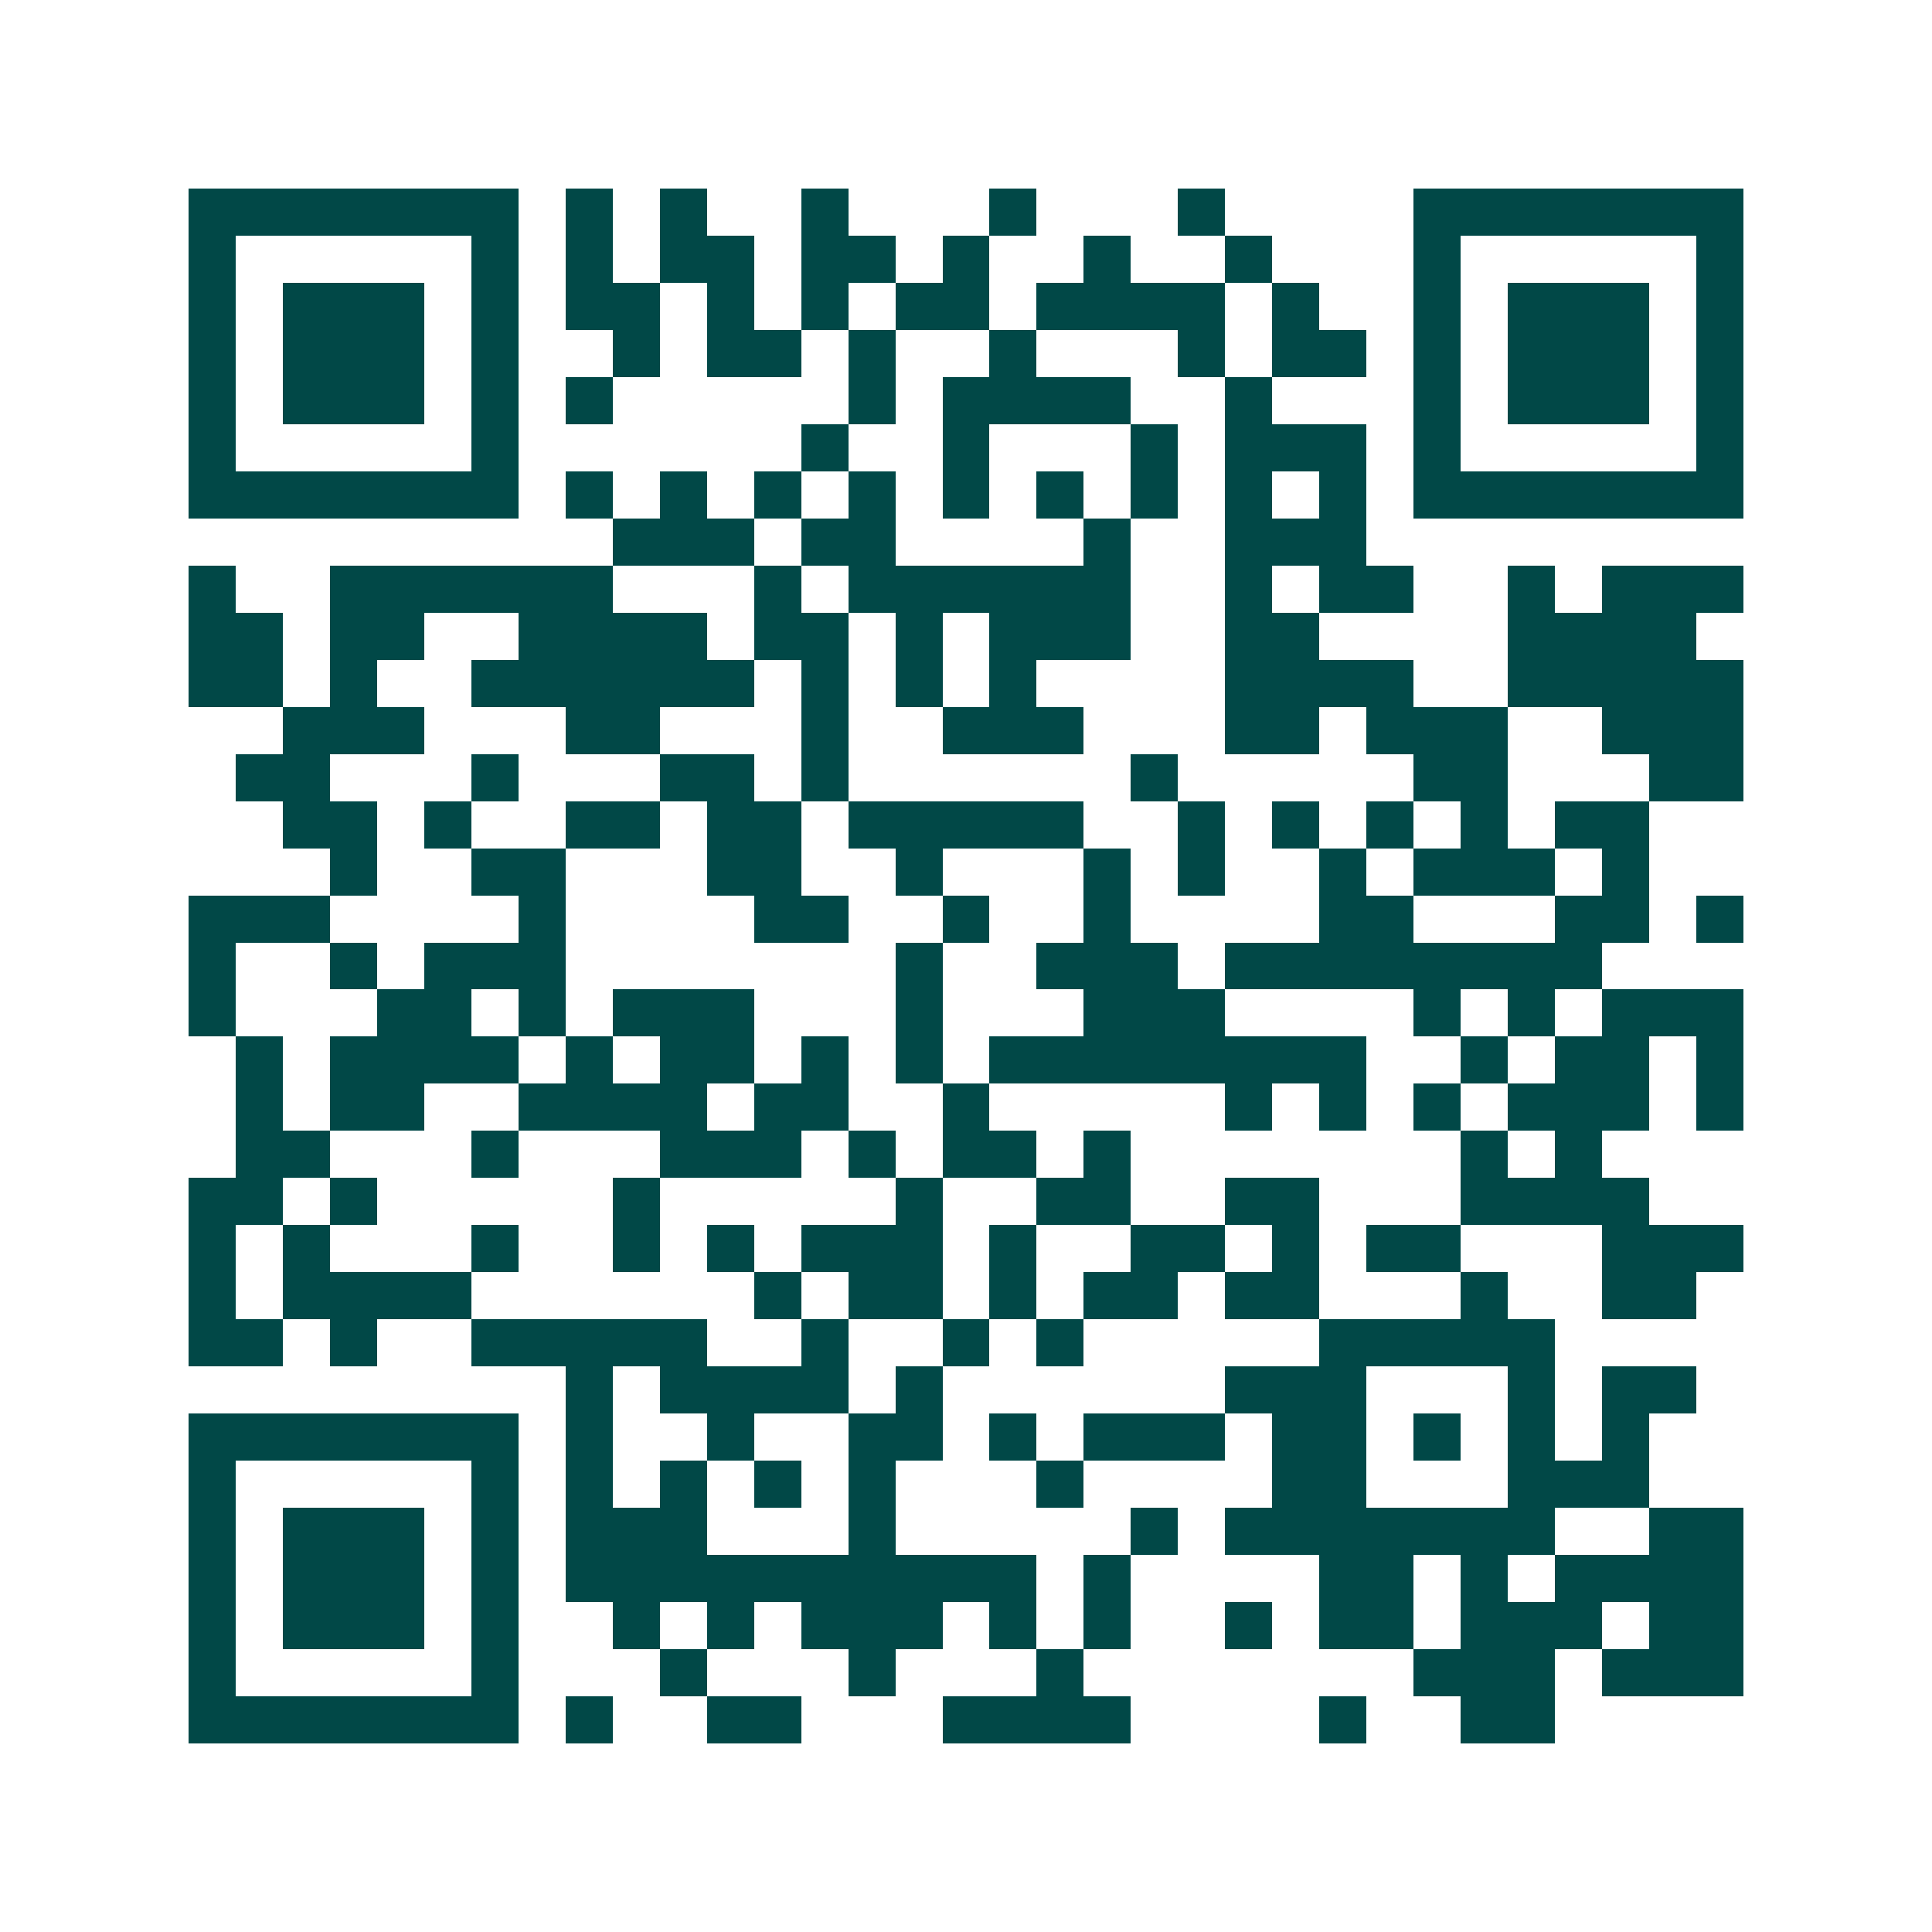 <svg xmlns="http://www.w3.org/2000/svg" width="200" height="200" viewBox="0 0 41 41" shape-rendering="crispEdges"><path fill="#ffffff" d="M0 0h41v41H0z"/><path stroke="#014847" d="M4 4.5h7m1 0h1m1 0h1m2 0h1m3 0h1m3 0h1m4 0h7M4 5.5h1m5 0h1m1 0h1m1 0h2m1 0h2m1 0h1m2 0h1m2 0h1m3 0h1m5 0h1M4 6.5h1m1 0h3m1 0h1m1 0h2m1 0h1m1 0h1m1 0h2m1 0h4m1 0h1m2 0h1m1 0h3m1 0h1M4 7.5h1m1 0h3m1 0h1m2 0h1m1 0h2m1 0h1m2 0h1m3 0h1m1 0h2m1 0h1m1 0h3m1 0h1M4 8.5h1m1 0h3m1 0h1m1 0h1m5 0h1m1 0h4m2 0h1m3 0h1m1 0h3m1 0h1M4 9.5h1m5 0h1m6 0h1m2 0h1m3 0h1m1 0h3m1 0h1m5 0h1M4 10.5h7m1 0h1m1 0h1m1 0h1m1 0h1m1 0h1m1 0h1m1 0h1m1 0h1m1 0h1m1 0h7M13 11.5h3m1 0h2m4 0h1m2 0h3M4 12.5h1m2 0h6m3 0h1m1 0h6m2 0h1m1 0h2m2 0h1m1 0h3M4 13.5h2m1 0h2m2 0h4m1 0h2m1 0h1m1 0h3m2 0h2m4 0h4M4 14.5h2m1 0h1m2 0h6m1 0h1m1 0h1m1 0h1m4 0h4m2 0h5M6 15.5h3m3 0h2m3 0h1m2 0h3m3 0h2m1 0h3m2 0h3M5 16.5h2m3 0h1m3 0h2m1 0h1m6 0h1m5 0h2m3 0h2M6 17.5h2m1 0h1m2 0h2m1 0h2m1 0h5m2 0h1m1 0h1m1 0h1m1 0h1m1 0h2M7 18.5h1m2 0h2m3 0h2m2 0h1m3 0h1m1 0h1m2 0h1m1 0h3m1 0h1M4 19.5h3m4 0h1m4 0h2m2 0h1m2 0h1m4 0h2m3 0h2m1 0h1M4 20.5h1m2 0h1m1 0h3m7 0h1m2 0h3m1 0h8M4 21.5h1m3 0h2m1 0h1m1 0h3m3 0h1m3 0h3m4 0h1m1 0h1m1 0h3M5 22.5h1m1 0h4m1 0h1m1 0h2m1 0h1m1 0h1m1 0h8m2 0h1m1 0h2m1 0h1M5 23.5h1m1 0h2m2 0h4m1 0h2m2 0h1m5 0h1m1 0h1m1 0h1m1 0h3m1 0h1M5 24.5h2m3 0h1m3 0h3m1 0h1m1 0h2m1 0h1m7 0h1m1 0h1M4 25.5h2m1 0h1m5 0h1m5 0h1m2 0h2m2 0h2m3 0h4M4 26.5h1m1 0h1m3 0h1m2 0h1m1 0h1m1 0h3m1 0h1m2 0h2m1 0h1m1 0h2m3 0h3M4 27.5h1m1 0h4m6 0h1m1 0h2m1 0h1m1 0h2m1 0h2m3 0h1m2 0h2M4 28.5h2m1 0h1m2 0h5m2 0h1m2 0h1m1 0h1m5 0h5M12 29.5h1m1 0h4m1 0h1m6 0h3m3 0h1m1 0h2M4 30.5h7m1 0h1m2 0h1m2 0h2m1 0h1m1 0h3m1 0h2m1 0h1m1 0h1m1 0h1M4 31.5h1m5 0h1m1 0h1m1 0h1m1 0h1m1 0h1m3 0h1m4 0h2m3 0h3M4 32.5h1m1 0h3m1 0h1m1 0h3m3 0h1m5 0h1m1 0h7m2 0h2M4 33.5h1m1 0h3m1 0h1m1 0h10m1 0h1m4 0h2m1 0h1m1 0h4M4 34.5h1m1 0h3m1 0h1m2 0h1m1 0h1m1 0h3m1 0h1m1 0h1m2 0h1m1 0h2m1 0h3m1 0h2M4 35.5h1m5 0h1m3 0h1m3 0h1m3 0h1m7 0h3m1 0h3M4 36.5h7m1 0h1m2 0h2m3 0h4m4 0h1m2 0h2"/></svg>
